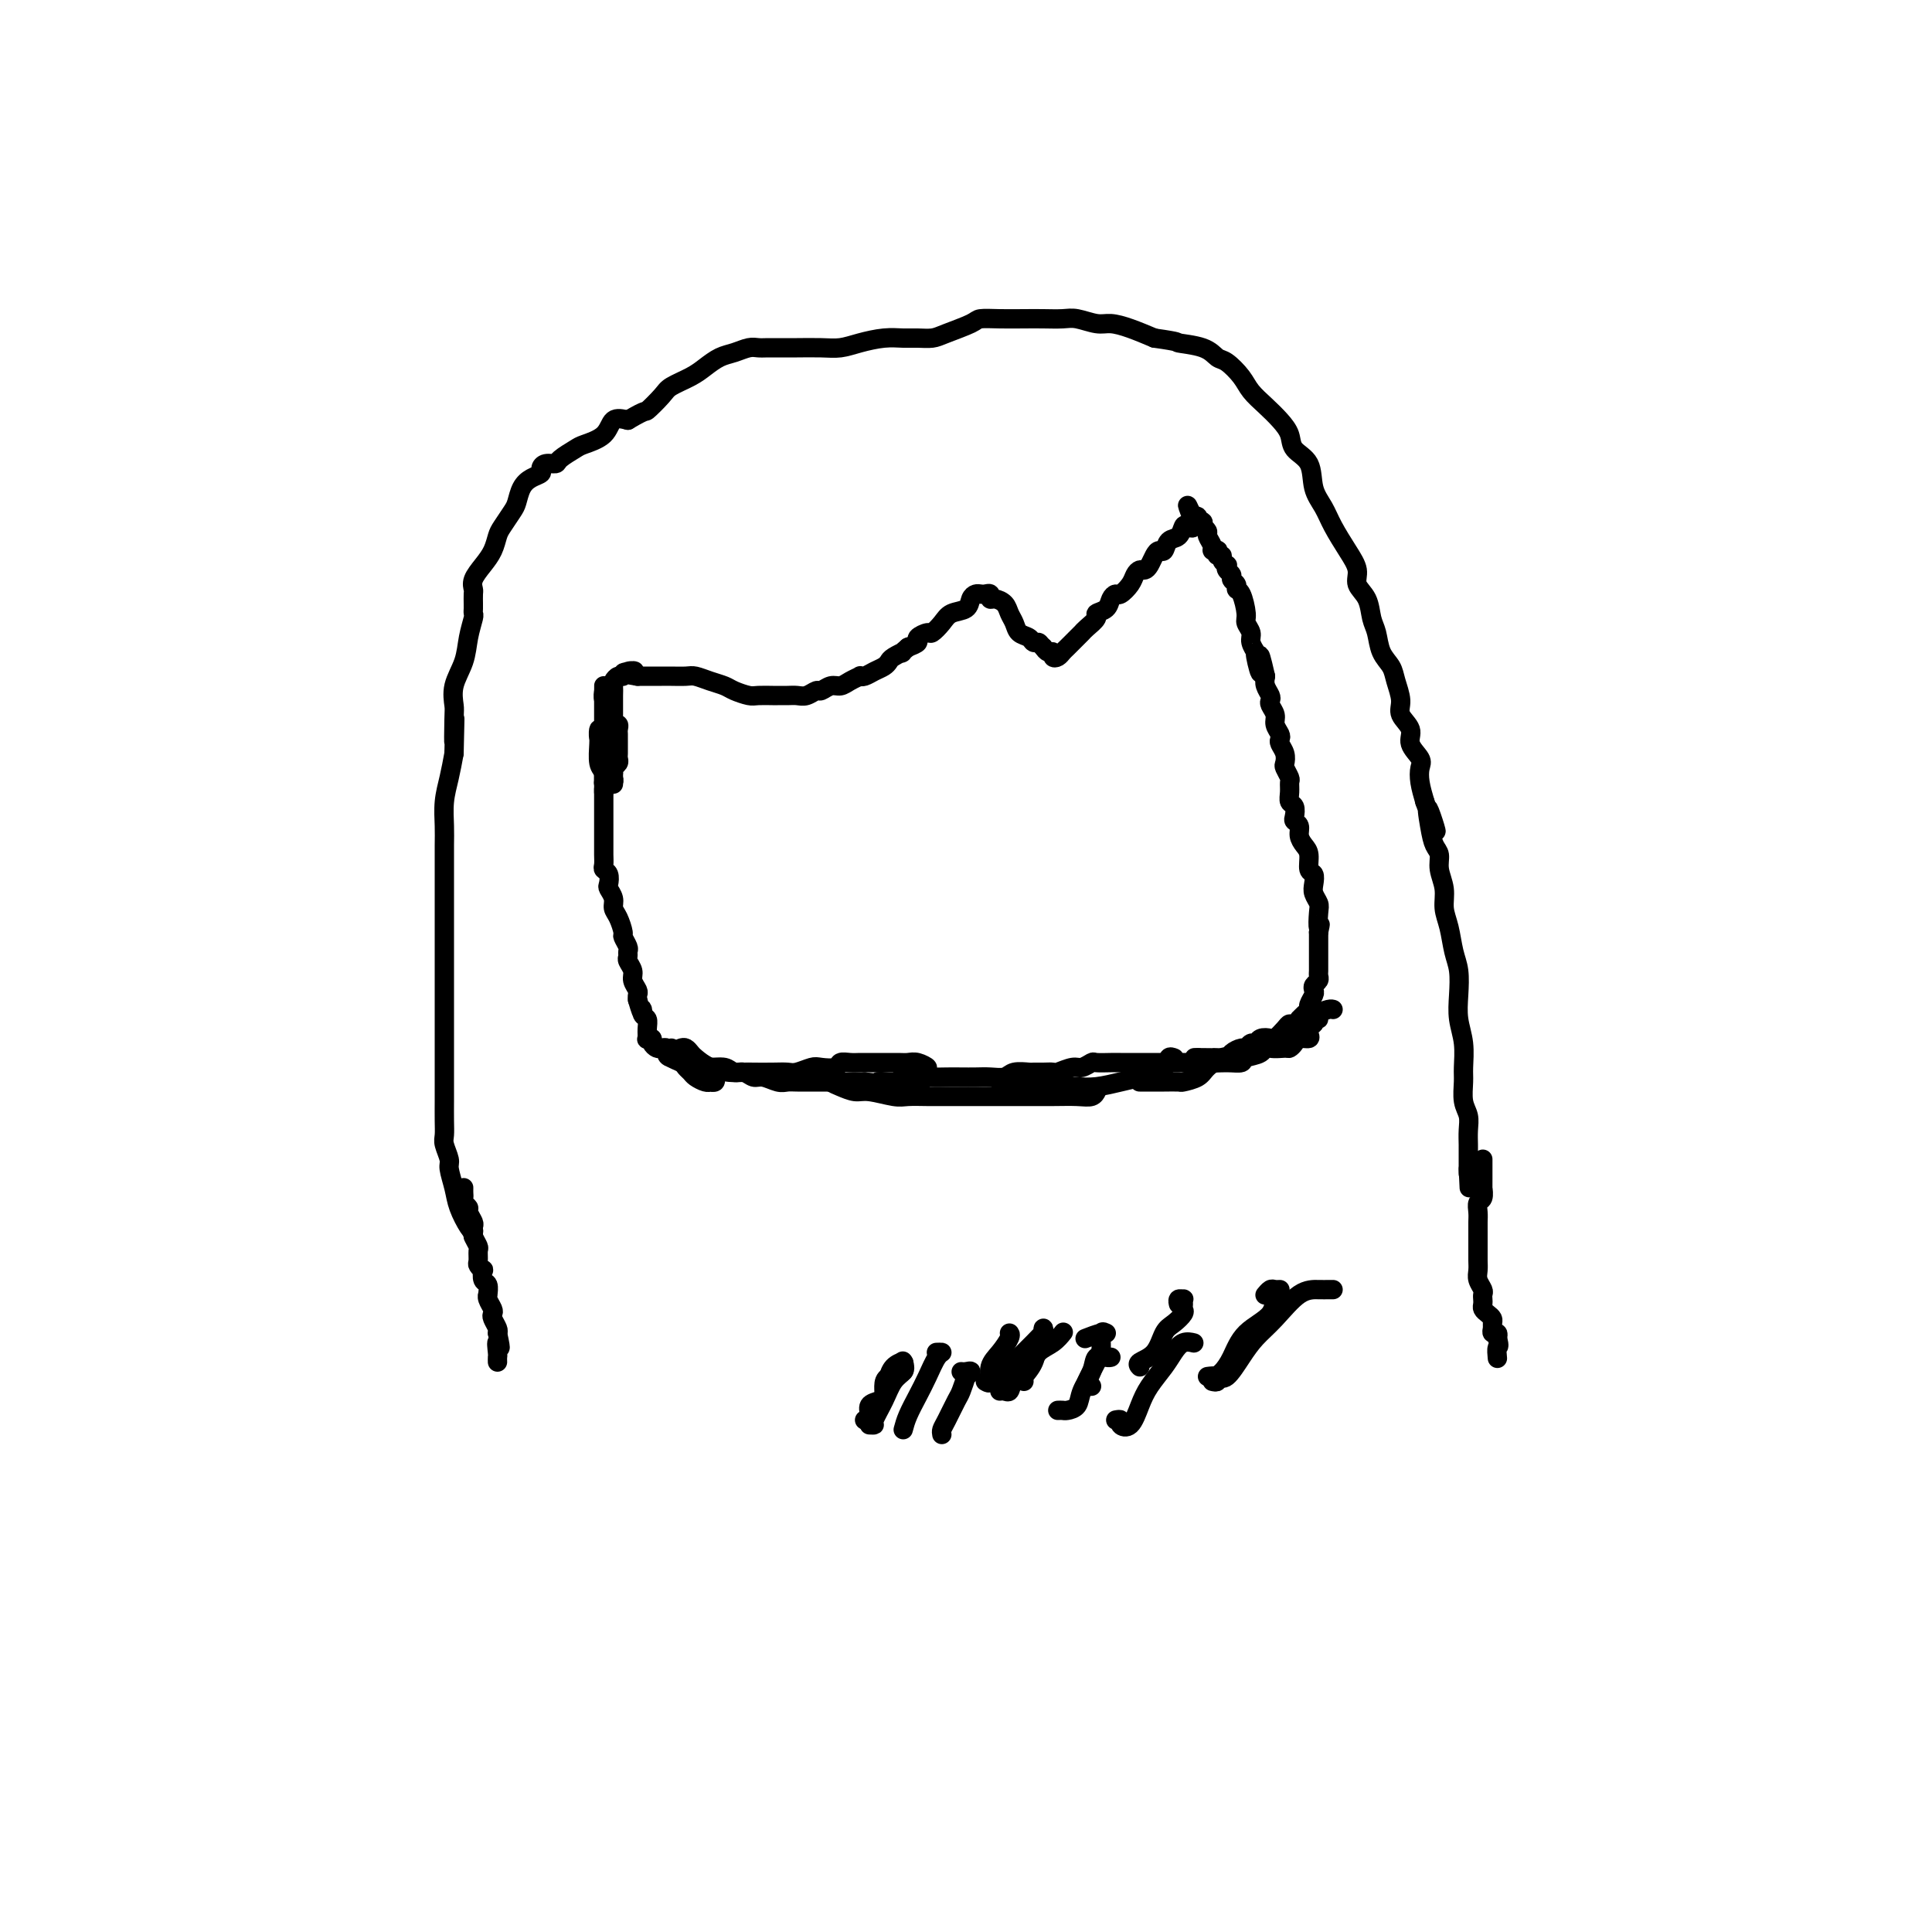 <svg viewBox='0 0 400 400' version='1.1' xmlns='http://www.w3.org/2000/svg' xmlns:xlink='http://www.w3.org/1999/xlink'><g fill='none' stroke='#000000' stroke-width='4' stroke-linecap='round' stroke-linejoin='round'><path d='M98,255c0.004,0.537 0.008,1.074 0,1c-0.008,-0.074 -0.029,-0.760 0,-1c0.029,-0.240 0.109,-0.036 0,0c-0.109,0.036 -0.406,-0.097 -1,-1c-0.594,-0.903 -1.483,-2.578 -2,-4c-0.517,-1.422 -0.660,-2.593 -1,-4c-0.340,-1.407 -0.876,-3.051 -1,-4c-0.124,-0.949 0.163,-1.205 0,-2c-0.163,-0.795 -0.776,-2.130 -1,-3c-0.224,-0.870 -0.060,-1.274 0,-2c0.060,-0.726 0.016,-1.772 0,-3c-0.016,-1.228 -0.004,-2.637 0,-4c0.004,-1.363 0.001,-2.681 0,-4c-0.001,-1.319 -0.000,-2.638 0,-4c0.000,-1.362 0.000,-2.767 0,-4c-0.000,-1.233 -0.000,-2.293 0,-4c0.000,-1.707 0.000,-4.062 0,-6c-0.000,-1.938 0.000,-3.458 0,-5c-0.000,-1.542 -0.000,-3.105 0,-5c0.000,-1.895 0.000,-4.123 0,-6c-0.000,-1.877 -0.001,-3.404 0,-5c0.001,-1.596 0.003,-3.262 0,-5c-0.003,-1.738 -0.012,-3.549 0,-5c0.012,-1.451 0.044,-2.544 0,-4c-0.044,-1.456 -0.166,-3.277 0,-5c0.166,-1.723 0.619,-3.350 1,-5c0.381,-1.650 0.691,-3.325 1,-5'/><path d='M94,156c0.312,-13.003 0.090,-5.012 0,-3c-0.090,2.012 -0.050,-1.955 0,-4c0.050,-2.045 0.108,-2.166 0,-3c-0.108,-0.834 -0.383,-2.380 0,-4c0.383,-1.620 1.423,-3.313 2,-5c0.577,-1.687 0.691,-3.368 1,-5c0.309,-1.632 0.815,-3.215 1,-4c0.185,-0.785 0.050,-0.773 0,-1c-0.050,-0.227 -0.015,-0.693 0,-1c0.015,-0.307 0.010,-0.455 0,-1c-0.010,-0.545 -0.024,-1.485 0,-2c0.024,-0.515 0.087,-0.603 0,-1c-0.087,-0.397 -0.323,-1.102 0,-2c0.323,-0.898 1.203,-1.988 2,-3c0.797,-1.012 1.509,-1.947 2,-3c0.491,-1.053 0.761,-2.225 1,-3c0.239,-0.775 0.448,-1.153 1,-2c0.552,-0.847 1.448,-2.163 2,-3c0.552,-0.837 0.760,-1.194 1,-2c0.240,-0.806 0.511,-2.062 1,-3c0.489,-0.938 1.196,-1.557 2,-2c0.804,-0.443 1.705,-0.709 2,-1c0.295,-0.291 -0.016,-0.607 0,-1c0.016,-0.393 0.358,-0.864 1,-1c0.642,-0.136 1.583,0.064 2,0c0.417,-0.064 0.309,-0.392 1,-1c0.691,-0.608 2.180,-1.494 3,-2c0.820,-0.506 0.972,-0.630 2,-1c1.028,-0.370 2.930,-0.984 4,-2c1.070,-1.016 1.306,-2.433 2,-3c0.694,-0.567 1.847,-0.283 3,0'/><path d='M130,87c4.145,-2.462 3.508,-1.618 4,-2c0.492,-0.382 2.113,-1.990 3,-3c0.887,-1.010 1.041,-1.422 2,-2c0.959,-0.578 2.722,-1.321 4,-2c1.278,-0.679 2.072,-1.292 3,-2c0.928,-0.708 1.991,-1.510 3,-2c1.009,-0.490 1.964,-0.667 3,-1c1.036,-0.333 2.151,-0.821 3,-1c0.849,-0.179 1.430,-0.048 2,0c0.570,0.048 1.128,0.014 2,0c0.872,-0.014 2.059,-0.006 3,0c0.941,0.006 1.637,0.012 3,0c1.363,-0.012 3.393,-0.042 5,0c1.607,0.042 2.789,0.155 4,0c1.211,-0.155 2.449,-0.577 4,-1c1.551,-0.423 3.413,-0.847 5,-1c1.587,-0.153 2.898,-0.033 4,0c1.102,0.033 1.995,-0.019 3,0c1.005,0.019 2.123,0.110 3,0c0.877,-0.110 1.515,-0.422 3,-1c1.485,-0.578 3.817,-1.423 5,-2c1.183,-0.577 1.216,-0.886 2,-1c0.784,-0.114 2.319,-0.031 4,0c1.681,0.031 3.507,0.012 5,0c1.493,-0.012 2.653,-0.018 4,0c1.347,0.018 2.880,0.060 4,0c1.120,-0.060 1.828,-0.220 3,0c1.172,0.220 2.809,0.822 4,1c1.191,0.178 1.936,-0.067 3,0c1.064,0.067 2.447,0.448 4,1c1.553,0.552 3.277,1.276 5,2'/><path d='M239,70c5.823,0.816 4.379,0.854 5,1c0.621,0.146 3.306,0.398 5,1c1.694,0.602 2.396,1.554 3,2c0.604,0.446 1.110,0.388 2,1c0.890,0.612 2.165,1.896 3,3c0.835,1.104 1.230,2.028 2,3c0.770,0.972 1.916,1.991 3,3c1.084,1.009 2.107,2.009 3,3c0.893,0.991 1.657,1.973 2,3c0.343,1.027 0.265,2.100 1,3c0.735,0.900 2.283,1.626 3,3c0.717,1.374 0.603,3.396 1,5c0.397,1.604 1.306,2.789 2,4c0.694,1.211 1.174,2.448 2,4c0.826,1.552 2.000,3.420 3,5c1.000,1.580 1.826,2.872 2,4c0.174,1.128 -0.305,2.090 0,3c0.305,0.910 1.395,1.766 2,3c0.605,1.234 0.725,2.846 1,4c0.275,1.154 0.705,1.849 1,3c0.295,1.151 0.455,2.758 1,4c0.545,1.242 1.475,2.117 2,3c0.525,0.883 0.647,1.772 1,3c0.353,1.228 0.939,2.794 1,4c0.061,1.206 -0.404,2.052 0,3c0.404,0.948 1.677,1.999 2,3c0.323,1.001 -0.303,1.950 0,3c0.303,1.050 1.535,2.199 2,3c0.465,0.801 0.164,1.254 0,2c-0.164,0.746 -0.190,1.785 0,3c0.190,1.215 0.595,2.608 1,4'/><path d='M295,166c3.951,11.159 1.828,4.056 1,2c-0.828,-2.056 -0.361,0.935 0,3c0.361,2.065 0.618,3.203 1,4c0.382,0.797 0.890,1.254 1,2c0.110,0.746 -0.178,1.781 0,3c0.178,1.219 0.822,2.621 1,4c0.178,1.379 -0.110,2.734 0,4c0.110,1.266 0.617,2.441 1,4c0.383,1.559 0.642,3.500 1,5c0.358,1.500 0.814,2.558 1,4c0.186,1.442 0.103,3.266 0,5c-0.103,1.734 -0.225,3.377 0,5c0.225,1.623 0.796,3.225 1,5c0.204,1.775 0.041,3.724 0,5c-0.041,1.276 0.042,1.879 0,3c-0.042,1.121 -0.207,2.761 0,4c0.207,1.239 0.788,2.076 1,3c0.212,0.924 0.057,1.935 0,3c-0.057,1.065 -0.015,2.185 0,3c0.015,0.815 0.004,1.326 0,2c-0.004,0.674 -0.001,1.511 0,2c0.001,0.489 0.000,0.632 0,1c-0.000,0.368 -0.000,0.962 0,1c0.000,0.038 0.000,-0.481 0,-1'/><path d='M304,242c0.333,6.833 0.167,3.417 0,0'/><path d='M125,158c-0.000,-0.033 -0.000,-0.067 0,0c0.000,0.067 0.000,0.233 0,1c-0.000,0.767 -0.000,2.134 0,3c0.000,0.866 0.000,1.229 0,2c-0.000,0.771 -0.000,1.950 0,3c0.000,1.050 0.000,1.973 0,3c-0.000,1.027 -0.001,2.159 0,3c0.001,0.841 0.004,1.390 0,2c-0.004,0.610 -0.015,1.281 0,2c0.015,0.719 0.055,1.487 0,2c-0.055,0.513 -0.207,0.770 0,1c0.207,0.230 0.773,0.432 1,1c0.227,0.568 0.116,1.502 0,2c-0.116,0.498 -0.237,0.561 0,1c0.237,0.439 0.833,1.254 1,2c0.167,0.746 -0.095,1.422 0,2c0.095,0.578 0.547,1.058 1,2c0.453,0.942 0.906,2.347 1,3c0.094,0.653 -0.172,0.555 0,1c0.172,0.445 0.782,1.432 1,2c0.218,0.568 0.043,0.718 0,1c-0.043,0.282 0.045,0.695 0,1c-0.045,0.305 -0.222,0.501 0,1c0.222,0.499 0.844,1.299 1,2c0.156,0.701 -0.154,1.301 0,2c0.154,0.699 0.772,1.496 1,2c0.228,0.504 0.065,0.715 0,1c-0.065,0.285 -0.033,0.642 0,1'/><path d='M132,207c1.326,4.579 1.140,2.527 1,2c-0.140,-0.527 -0.235,0.472 0,1c0.235,0.528 0.799,0.586 1,1c0.201,0.414 0.039,1.186 0,2c-0.039,0.814 0.045,1.672 0,2c-0.045,0.328 -0.220,0.127 0,0c0.220,-0.127 0.833,-0.178 1,0c0.167,0.178 -0.113,0.586 0,1c0.113,0.414 0.620,0.833 1,1c0.380,0.167 0.634,0.084 1,0c0.366,-0.084 0.842,-0.167 1,0c0.158,0.167 -0.004,0.583 0,1c0.004,0.417 0.174,0.834 1,1c0.826,0.166 2.308,0.082 3,0c0.692,-0.082 0.594,-0.161 1,0c0.406,0.161 1.316,0.564 2,1c0.684,0.436 1.142,0.905 2,1c0.858,0.095 2.116,-0.186 3,0c0.884,0.186 1.395,0.838 2,1c0.605,0.162 1.303,-0.167 2,0c0.697,0.167 1.393,0.829 2,1c0.607,0.171 1.125,-0.150 2,0c0.875,0.150 2.105,0.772 3,1c0.895,0.228 1.454,0.061 2,0c0.546,-0.061 1.081,-0.016 2,0c0.919,0.016 2.224,0.004 3,0c0.776,-0.004 1.022,-0.001 2,0c0.978,0.001 2.686,0.000 4,0c1.314,-0.000 2.232,-0.000 3,0c0.768,0.000 1.384,0.000 2,0'/><path d='M179,224c6.320,0.772 3.620,0.203 3,0c-0.620,-0.203 0.840,-0.040 2,0c1.160,0.040 2.018,-0.042 3,0c0.982,0.042 2.086,0.207 3,0c0.914,-0.207 1.637,-0.788 2,-1c0.363,-0.212 0.365,-0.057 1,0c0.635,0.057 1.903,0.016 3,0c1.097,-0.016 2.022,-0.008 3,0c0.978,0.008 2.010,0.016 3,0c0.990,-0.016 1.938,-0.057 3,0c1.062,0.057 2.238,0.211 3,0c0.762,-0.211 1.112,-0.789 2,-1c0.888,-0.211 2.316,-0.055 3,0c0.684,0.055 0.624,0.011 1,0c0.376,-0.011 1.189,0.012 2,0c0.811,-0.012 1.622,-0.060 2,0c0.378,0.060 0.323,0.226 1,0c0.677,-0.226 2.086,-0.845 3,-1c0.914,-0.155 1.333,0.155 2,0c0.667,-0.155 1.582,-0.773 2,-1c0.418,-0.227 0.339,-0.061 1,0c0.661,0.061 2.063,0.016 3,0c0.937,-0.016 1.411,-0.004 2,0c0.589,0.004 1.293,0.001 2,0c0.707,-0.001 1.415,-0.000 2,0c0.585,0.000 1.046,0.000 2,0c0.954,-0.000 2.400,-0.000 3,0c0.600,0.000 0.354,0.000 1,0c0.646,-0.000 2.185,-0.000 3,0c0.815,0.000 0.908,0.000 1,0'/><path d='M246,220c10.711,-0.845 3.987,-0.958 2,-1c-1.987,-0.042 0.762,-0.014 2,0c1.238,0.014 0.965,0.014 1,0c0.035,-0.014 0.376,-0.041 1,0c0.624,0.041 1.529,0.151 2,0c0.471,-0.151 0.508,-0.561 1,-1c0.492,-0.439 1.440,-0.906 2,-1c0.560,-0.094 0.731,0.185 1,0c0.269,-0.185 0.634,-0.832 1,-1c0.366,-0.168 0.732,0.145 1,0c0.268,-0.145 0.439,-0.747 1,-1c0.561,-0.253 1.512,-0.158 2,0c0.488,0.158 0.513,0.378 1,0c0.487,-0.378 1.436,-1.354 2,-2c0.564,-0.646 0.742,-0.961 1,-1c0.258,-0.039 0.595,0.196 1,0c0.405,-0.196 0.878,-0.825 1,-1c0.122,-0.175 -0.107,0.104 0,0c0.107,-0.104 0.551,-0.591 1,-1c0.449,-0.409 0.904,-0.739 1,-1c0.096,-0.261 -0.167,-0.451 0,-1c0.167,-0.549 0.763,-1.457 1,-2c0.237,-0.543 0.116,-0.722 0,-1c-0.116,-0.278 -0.227,-0.654 0,-1c0.227,-0.346 0.793,-0.660 1,-1c0.207,-0.340 0.055,-0.705 0,-1c-0.055,-0.295 -0.015,-0.518 0,-1c0.015,-0.482 0.004,-1.222 0,-2c-0.004,-0.778 -0.001,-1.594 0,-2c0.001,-0.406 0.000,-0.402 0,-1c-0.000,-0.598 -0.000,-1.799 0,-3'/><path d='M273,193c0.623,-2.855 0.181,-0.991 0,-1c-0.181,-0.009 -0.100,-1.890 0,-3c0.100,-1.110 0.219,-1.447 0,-2c-0.219,-0.553 -0.776,-1.321 -1,-2c-0.224,-0.679 -0.115,-1.270 0,-2c0.115,-0.730 0.237,-1.599 0,-2c-0.237,-0.401 -0.833,-0.335 -1,-1c-0.167,-0.665 0.095,-2.062 0,-3c-0.095,-0.938 -0.548,-1.416 -1,-2c-0.452,-0.584 -0.905,-1.274 -1,-2c-0.095,-0.726 0.167,-1.489 0,-2c-0.167,-0.511 -0.763,-0.769 -1,-1c-0.237,-0.231 -0.116,-0.433 0,-1c0.116,-0.567 0.228,-1.499 0,-2c-0.228,-0.501 -0.797,-0.572 -1,-1c-0.203,-0.428 -0.041,-1.213 0,-2c0.041,-0.787 -0.041,-1.576 0,-2c0.041,-0.424 0.203,-0.485 0,-1c-0.203,-0.515 -0.773,-1.486 -1,-2c-0.227,-0.514 -0.112,-0.571 0,-1c0.112,-0.429 0.222,-1.231 0,-2c-0.222,-0.769 -0.777,-1.504 -1,-2c-0.223,-0.496 -0.116,-0.752 0,-1c0.116,-0.248 0.241,-0.486 0,-1c-0.241,-0.514 -0.848,-1.303 -1,-2c-0.152,-0.697 0.152,-1.303 0,-2c-0.152,-0.697 -0.759,-1.485 -1,-2c-0.241,-0.515 -0.116,-0.757 0,-1c0.116,-0.243 0.224,-0.489 0,-1c-0.224,-0.511 -0.778,-1.289 -1,-2c-0.222,-0.711 -0.111,-1.356 0,-2'/><path d='M262,140c-1.863,-8.253 -1.020,-2.385 -1,-1c0.020,1.385 -0.783,-1.712 -1,-3c-0.217,-1.288 0.153,-0.765 0,-1c-0.153,-0.235 -0.828,-1.226 -1,-2c-0.172,-0.774 0.160,-1.331 0,-2c-0.160,-0.669 -0.812,-1.450 -1,-2c-0.188,-0.550 0.089,-0.868 0,-2c-0.089,-1.132 -0.545,-3.077 -1,-4c-0.455,-0.923 -0.910,-0.824 -1,-1c-0.090,-0.176 0.186,-0.625 0,-1c-0.186,-0.375 -0.833,-0.674 -1,-1c-0.167,-0.326 0.147,-0.678 0,-1c-0.147,-0.322 -0.756,-0.612 -1,-1c-0.244,-0.388 -0.122,-0.873 0,-1c0.122,-0.127 0.243,0.106 0,0c-0.243,-0.106 -0.848,-0.550 -1,-1c-0.152,-0.450 0.151,-0.905 0,-1c-0.151,-0.095 -0.757,0.169 -1,0c-0.243,-0.169 -0.122,-0.770 0,-1c0.122,-0.230 0.244,-0.089 0,0c-0.244,0.089 -0.854,0.125 -1,0c-0.146,-0.125 0.171,-0.411 0,-1c-0.171,-0.589 -0.829,-1.482 -1,-2c-0.171,-0.518 0.146,-0.659 0,-1c-0.146,-0.341 -0.756,-0.880 -1,-1c-0.244,-0.120 -0.120,0.178 0,0c0.120,-0.178 0.238,-0.831 0,-1c-0.238,-0.169 -0.833,0.147 -1,0c-0.167,-0.147 0.095,-0.756 0,-1c-0.095,-0.244 -0.548,-0.122 -1,0'/><path d='M247,107c-2.274,-4.947 -0.458,-0.816 0,1c0.458,1.816 -0.440,1.317 -1,1c-0.560,-0.317 -0.780,-0.454 -1,0c-0.220,0.454 -0.440,1.497 -1,2c-0.560,0.503 -1.459,0.467 -2,1c-0.541,0.533 -0.722,1.635 -1,2c-0.278,0.365 -0.652,-0.008 -1,0c-0.348,0.008 -0.671,0.397 -1,1c-0.329,0.603 -0.665,1.421 -1,2c-0.335,0.579 -0.671,0.919 -1,1c-0.329,0.081 -0.651,-0.098 -1,0c-0.349,0.098 -0.724,0.473 -1,1c-0.276,0.527 -0.454,1.206 -1,2c-0.546,0.794 -1.461,1.705 -2,2c-0.539,0.295 -0.703,-0.024 -1,0c-0.297,0.024 -0.727,0.391 -1,1c-0.273,0.609 -0.388,1.459 -1,2c-0.612,0.541 -1.721,0.774 -2,1c-0.279,0.226 0.272,0.446 0,1c-0.272,0.554 -1.368,1.444 -2,2c-0.632,0.556 -0.799,0.779 -1,1c-0.201,0.221 -0.436,0.438 -1,1c-0.564,0.562 -1.457,1.467 -2,2c-0.543,0.533 -0.737,0.694 -1,1c-0.263,0.306 -0.595,0.759 -1,1c-0.405,0.241 -0.882,0.271 -1,0c-0.118,-0.271 0.122,-0.842 0,-1c-0.122,-0.158 -0.606,0.098 -1,0c-0.394,-0.098 -0.697,-0.549 -1,-1'/><path d='M216,134c-0.638,-0.550 -0.734,-0.924 -1,-1c-0.266,-0.076 -0.701,0.146 -1,0c-0.299,-0.146 -0.460,-0.658 -1,-1c-0.540,-0.342 -1.458,-0.512 -2,-1c-0.542,-0.488 -0.710,-1.293 -1,-2c-0.290,-0.707 -0.704,-1.318 -1,-2c-0.296,-0.682 -0.475,-1.437 -1,-2c-0.525,-0.563 -1.398,-0.935 -2,-1c-0.602,-0.065 -0.935,0.178 -1,0c-0.065,-0.178 0.137,-0.778 0,-1c-0.137,-0.222 -0.612,-0.067 -1,0c-0.388,0.067 -0.688,0.045 -1,0c-0.312,-0.045 -0.635,-0.112 -1,0c-0.365,0.112 -0.770,0.402 -1,1c-0.230,0.598 -0.284,1.504 -1,2c-0.716,0.496 -2.095,0.581 -3,1c-0.905,0.419 -1.337,1.173 -2,2c-0.663,0.827 -1.556,1.727 -2,2c-0.444,0.273 -0.439,-0.081 -1,0c-0.561,0.081 -1.690,0.599 -2,1c-0.310,0.401 0.197,0.686 0,1c-0.197,0.314 -1.099,0.657 -2,1'/><path d='M188,134c-2.285,1.880 -0.996,1.081 -1,1c-0.004,-0.081 -1.300,0.556 -2,1c-0.700,0.444 -0.805,0.693 -1,1c-0.195,0.307 -0.482,0.670 -1,1c-0.518,0.330 -1.269,0.627 -2,1c-0.731,0.373 -1.442,0.822 -2,1c-0.558,0.178 -0.964,0.085 -1,0c-0.036,-0.085 0.299,-0.162 0,0c-0.299,0.162 -1.231,0.564 -2,1c-0.769,0.436 -1.375,0.905 -2,1c-0.625,0.095 -1.270,-0.185 -2,0c-0.730,0.185 -1.546,0.834 -2,1c-0.454,0.166 -0.546,-0.152 -1,0c-0.454,0.152 -1.272,0.773 -2,1c-0.728,0.227 -1.368,0.061 -2,0c-0.632,-0.061 -1.256,-0.015 -2,0c-0.744,0.015 -1.607,0.001 -2,0c-0.393,-0.001 -0.317,0.011 -1,0c-0.683,-0.011 -2.125,-0.044 -3,0c-0.875,0.044 -1.183,0.166 -2,0c-0.817,-0.166 -2.143,-0.619 -3,-1c-0.857,-0.381 -1.245,-0.691 -2,-1c-0.755,-0.309 -1.876,-0.619 -3,-1c-1.124,-0.381 -2.251,-0.834 -3,-1c-0.749,-0.166 -1.122,-0.044 -2,0c-0.878,0.044 -2.262,0.012 -3,0c-0.738,-0.012 -0.830,-0.003 -1,0c-0.170,0.003 -0.417,0.001 -1,0c-0.583,-0.001 -1.503,-0.000 -2,0c-0.497,0.000 -0.571,0.000 -1,0c-0.429,-0.000 -1.215,-0.000 -2,0'/><path d='M132,140c-5.284,-0.828 -1.994,-0.898 -1,-1c0.994,-0.102 -0.308,-0.236 -1,0c-0.692,0.236 -0.774,0.840 -1,1c-0.226,0.160 -0.596,-0.126 -1,0c-0.404,0.126 -0.840,0.663 -1,1c-0.160,0.337 -0.043,0.475 0,1c0.043,0.525 0.011,1.437 0,2c-0.011,0.563 -0.003,0.777 0,1c0.003,0.223 -0.000,0.456 0,1c0.000,0.544 0.004,1.399 0,2c-0.004,0.601 -0.015,0.949 0,1c0.015,0.051 0.057,-0.194 0,0c-0.057,0.194 -0.211,0.826 0,1c0.211,0.174 0.789,-0.112 1,0c0.211,0.112 0.057,0.621 0,1c-0.057,0.379 -0.015,0.626 0,1c0.015,0.374 0.004,0.874 0,1c-0.004,0.126 -0.001,-0.121 0,0c0.001,0.121 0.001,0.610 0,1c-0.001,0.390 -0.004,0.682 0,1c0.004,0.318 0.015,0.663 0,1c-0.015,0.337 -0.056,0.668 0,1c0.056,0.332 0.207,0.666 0,1c-0.207,0.334 -0.774,0.667 -1,1c-0.226,0.333 -0.113,0.667 0,1'/><path d='M127,160c-0.001,3.240 -0.004,2.338 0,2c0.004,-0.338 0.015,-0.114 0,0c-0.015,0.114 -0.057,0.116 0,0c0.057,-0.116 0.212,-0.351 0,-1c-0.212,-0.649 -0.793,-1.710 -1,-3c-0.207,-1.290 -0.041,-2.807 0,-4c0.041,-1.193 -0.041,-2.062 0,-3c0.041,-0.938 0.207,-1.946 0,-3c-0.207,-1.054 -0.788,-2.155 -1,-3c-0.212,-0.845 -0.057,-1.436 0,-2c0.057,-0.564 0.015,-1.102 0,-1c-0.015,0.102 -0.004,0.843 0,2c0.004,1.157 0.001,2.732 0,4c-0.001,1.268 -0.000,2.231 0,4c0.000,1.769 0.000,4.343 0,6c-0.000,1.657 -0.000,2.397 0,3c0.000,0.603 0.000,1.069 0,1c-0.000,-0.069 -0.000,-0.672 0,-1c0.000,-0.328 0.000,-0.379 0,-1c-0.000,-0.621 -0.000,-1.810 0,-3'/><path d='M125,157c-0.227,-1.392 -0.794,-2.871 -1,-4c-0.206,-1.129 -0.051,-1.909 0,-2c0.051,-0.091 -0.000,0.505 0,1c0.000,0.495 0.053,0.888 0,2c-0.053,1.112 -0.210,2.942 0,4c0.210,1.058 0.788,1.345 1,2c0.212,0.655 0.057,1.678 0,2c-0.057,0.322 -0.015,-0.058 0,0c0.015,0.058 0.004,0.554 0,1c-0.004,0.446 -0.001,0.842 0,1c0.001,0.158 0.001,0.079 0,0'/><path d='M139,218c0.358,-0.119 0.717,-0.238 1,0c0.283,0.238 0.492,0.834 1,1c0.508,0.166 1.316,-0.099 2,0c0.684,0.099 1.245,0.562 2,1c0.755,0.438 1.705,0.849 2,1c0.295,0.151 -0.065,0.040 0,0c0.065,-0.040 0.556,-0.011 1,0c0.444,0.011 0.841,0.003 1,0c0.159,-0.003 0.079,-0.002 0,0'/><path d='M139,217c0.054,0.333 0.109,0.667 0,1c-0.109,0.333 -0.381,0.666 0,1c0.381,0.334 1.415,0.668 2,1c0.585,0.332 0.721,0.664 1,1c0.279,0.336 0.701,0.678 1,1c0.299,0.322 0.476,0.623 1,1c0.524,0.377 1.394,0.830 2,1c0.606,0.170 0.947,0.056 1,0c0.053,-0.056 -0.182,-0.054 0,0c0.182,0.054 0.781,0.159 1,0c0.219,-0.159 0.059,-0.581 0,-1c-0.059,-0.419 -0.017,-0.834 0,-1c0.017,-0.166 0.008,-0.083 0,0'/><path d='M141,217c0.322,-0.097 0.645,-0.194 1,0c0.355,0.194 0.743,0.679 1,1c0.257,0.321 0.385,0.478 1,1c0.615,0.522 1.718,1.408 3,2c1.282,0.592 2.742,0.890 4,1c1.258,0.110 2.314,0.030 3,0c0.686,-0.030 1.003,-0.012 2,0c0.997,0.012 2.674,0.017 4,0c1.326,-0.017 2.299,-0.056 3,0c0.701,0.056 1.128,0.207 2,0c0.872,-0.207 2.187,-0.774 3,-1c0.813,-0.226 1.124,-0.113 2,0c0.876,0.113 2.317,0.226 3,0c0.683,-0.226 0.608,-0.793 1,-1c0.392,-0.207 1.249,-0.056 2,0c0.751,0.056 1.395,0.015 2,0c0.605,-0.015 1.173,-0.005 2,0c0.827,0.005 1.915,0.005 3,0c1.085,-0.005 2.168,-0.015 3,0c0.832,0.015 1.413,0.057 2,0c0.587,-0.057 1.179,-0.211 2,0c0.821,0.211 1.869,0.789 2,1c0.131,0.211 -0.656,0.057 -1,0c-0.344,-0.057 -0.247,-0.015 -1,0c-0.753,0.015 -2.358,0.004 -3,0c-0.642,-0.004 -0.321,-0.002 0,0'/><path d='M170,223c0.350,-0.092 0.699,-0.183 1,0c0.301,0.183 0.552,0.641 1,1c0.448,0.359 1.091,0.618 2,1c0.909,0.382 2.084,0.887 3,1c0.916,0.113 1.573,-0.166 3,0c1.427,0.166 3.623,0.776 5,1c1.377,0.224 1.934,0.060 3,0c1.066,-0.060 2.639,-0.016 4,0c1.361,0.016 2.509,0.004 4,0c1.491,-0.004 3.326,-0.001 5,0c1.674,0.001 3.187,0.001 5,0c1.813,-0.001 3.925,-0.004 6,0c2.075,0.004 4.111,0.015 6,0c1.889,-0.015 3.630,-0.056 5,0c1.370,0.056 2.369,0.207 3,0c0.631,-0.207 0.895,-0.774 1,-1c0.105,-0.226 0.053,-0.113 0,0'/><path d='M207,224c0.320,0.002 0.640,0.004 1,0c0.360,-0.004 0.761,-0.015 1,0c0.239,0.015 0.317,0.056 1,0c0.683,-0.056 1.969,-0.210 3,0c1.031,0.210 1.805,0.785 3,1c1.195,0.215 2.810,0.069 4,0c1.190,-0.069 1.955,-0.063 3,0c1.045,0.063 2.370,0.181 4,0c1.630,-0.181 3.565,-0.661 5,-1c1.435,-0.339 2.371,-0.535 4,-1c1.629,-0.465 3.952,-1.197 5,-2c1.048,-0.803 0.821,-1.678 1,-2c0.179,-0.322 0.766,-0.092 1,0c0.234,0.092 0.117,0.046 0,0'/><path d='M236,224c-0.062,-0.000 -0.125,-0.000 0,0c0.125,0.000 0.437,0.001 1,0c0.563,-0.001 1.376,-0.002 2,0c0.624,0.002 1.058,0.009 2,0c0.942,-0.009 2.392,-0.034 3,0c0.608,0.034 0.373,0.128 1,0c0.627,-0.128 2.115,-0.479 3,-1c0.885,-0.521 1.165,-1.211 2,-2c0.835,-0.789 2.224,-1.675 3,-2c0.776,-0.325 0.940,-0.087 1,0c0.060,0.087 0.017,0.025 0,0c-0.017,-0.025 -0.009,-0.012 0,0'/><path d='M248,219c0.481,0.430 0.962,0.859 2,1c1.038,0.141 2.632,-0.007 4,0c1.368,0.007 2.510,0.170 3,0c0.490,-0.170 0.327,-0.673 1,-1c0.673,-0.327 2.180,-0.480 3,-1c0.820,-0.520 0.951,-1.409 1,-2c0.049,-0.591 0.014,-0.883 0,-1c-0.014,-0.117 -0.007,-0.058 0,0'/><path d='M260,216c0.281,-0.115 0.562,-0.230 1,0c0.438,0.230 1.033,0.804 2,1c0.967,0.196 2.305,0.015 3,0c0.695,-0.015 0.747,0.137 1,0c0.253,-0.137 0.709,-0.562 1,-1c0.291,-0.438 0.418,-0.888 1,-1c0.582,-0.112 1.620,0.114 2,0c0.380,-0.114 0.102,-0.569 0,-1c-0.102,-0.431 -0.029,-0.837 0,-1c0.029,-0.163 0.015,-0.081 0,0'/><path d='M271,213c-0.122,-0.455 -0.245,-0.909 0,-1c0.245,-0.091 0.857,0.182 1,0c0.143,-0.182 -0.182,-0.819 0,-1c0.182,-0.181 0.872,0.095 1,0c0.128,-0.095 -0.306,-0.562 0,-1c0.306,-0.438 1.352,-0.849 2,-1c0.648,-0.151 0.900,-0.043 1,0c0.100,0.043 0.050,0.022 0,0'/><path d='M96,246c0.002,-0.089 0.005,-0.178 0,0c-0.005,0.178 -0.016,0.624 0,1c0.016,0.376 0.061,0.682 0,1c-0.061,0.318 -0.227,0.648 0,1c0.227,0.352 0.846,0.724 1,1c0.154,0.276 -0.156,0.454 0,1c0.156,0.546 0.778,1.460 1,2c0.222,0.540 0.045,0.707 0,1c-0.045,0.293 0.041,0.712 0,1c-0.041,0.288 -0.208,0.444 0,1c0.208,0.556 0.791,1.512 1,2c0.209,0.488 0.042,0.507 0,1c-0.042,0.493 0.040,1.460 0,2c-0.040,0.540 -0.203,0.654 0,1c0.203,0.346 0.772,0.923 1,1c0.228,0.077 0.114,-0.348 0,0c-0.114,0.348 -0.228,1.468 0,2c0.228,0.532 0.797,0.475 1,1c0.203,0.525 0.041,1.632 0,2c-0.041,0.368 0.041,-0.005 0,0c-0.041,0.005 -0.203,0.386 0,1c0.203,0.614 0.773,1.460 1,2c0.227,0.540 0.112,0.774 0,1c-0.112,0.226 -0.223,0.446 0,1c0.223,0.554 0.778,1.444 1,2c0.222,0.556 0.111,0.778 0,1'/><path d='M103,276c1.083,4.985 0.290,2.446 0,2c-0.290,-0.446 -0.078,1.200 0,2c0.078,0.800 0.021,0.754 0,1c-0.021,0.246 -0.006,0.785 0,1c0.006,0.215 0.003,0.108 0,0'/><path d='M307,240c0.000,0.336 0.000,0.673 0,1c-0.000,0.327 -0.000,0.646 0,1c0.000,0.354 0.001,0.743 0,1c-0.001,0.257 -0.004,0.383 0,1c0.004,0.617 0.015,1.726 0,2c-0.015,0.274 -0.057,-0.289 0,0c0.057,0.289 0.211,1.428 0,2c-0.211,0.572 -0.789,0.576 -1,1c-0.211,0.424 -0.057,1.268 0,2c0.057,0.732 0.015,1.351 0,2c-0.015,0.649 -0.004,1.329 0,2c0.004,0.671 0.000,1.334 0,2c-0.000,0.666 0.004,1.334 0,2c-0.004,0.666 -0.015,1.330 0,2c0.015,0.670 0.057,1.345 0,2c-0.057,0.655 -0.211,1.289 0,2c0.211,0.711 0.788,1.500 1,2c0.212,0.500 0.060,0.711 0,1c-0.060,0.289 -0.026,0.655 0,1c0.026,0.345 0.045,0.670 0,1c-0.045,0.330 -0.156,0.666 0,1c0.156,0.334 0.577,0.668 1,1c0.423,0.332 0.849,0.663 1,1c0.151,0.337 0.027,0.682 0,1c-0.027,0.318 0.044,0.611 0,1c-0.044,0.389 -0.204,0.874 0,1c0.204,0.126 0.773,-0.107 1,0c0.227,0.107 0.114,0.553 0,1'/><path d='M310,277c0.619,2.190 0.167,1.667 0,2c-0.167,0.333 -0.048,1.524 0,2c0.048,0.476 0.024,0.238 0,0'/><path d='M251,286c0.440,0.098 0.881,0.196 1,0c0.119,-0.196 -0.083,-0.687 0,-1c0.083,-0.313 0.452,-0.448 1,-1c0.548,-0.552 1.276,-1.521 2,-3c0.724,-1.479 1.445,-3.468 3,-5c1.555,-1.532 3.945,-2.608 5,-4c1.055,-1.392 0.776,-3.101 1,-4c0.224,-0.899 0.949,-0.987 1,-1c0.051,-0.013 -0.574,0.048 -1,0c-0.426,-0.048 -0.653,-0.205 -1,0c-0.347,0.205 -0.813,0.773 -1,1c-0.187,0.227 -0.093,0.114 0,0'/><path d='M236,283c-0.291,-0.305 -0.582,-0.610 0,-1c0.582,-0.390 2.037,-0.864 3,-2c0.963,-1.136 1.435,-2.934 2,-4c0.565,-1.066 1.223,-1.400 2,-2c0.777,-0.600 1.673,-1.467 2,-2c0.327,-0.533 0.084,-0.732 0,-1c-0.084,-0.268 -0.008,-0.604 0,-1c0.008,-0.396 -0.050,-0.852 0,-1c0.050,-0.148 0.209,0.012 0,0c-0.209,-0.012 -0.787,-0.196 -1,0c-0.213,0.196 -0.061,0.770 0,1c0.061,0.230 0.030,0.115 0,0'/><path d='M226,287c-0.371,0.010 -0.741,0.019 -1,0c-0.259,-0.019 -0.405,-0.068 0,-1c0.405,-0.932 1.362,-2.748 2,-4c0.638,-1.252 0.959,-1.939 1,-3c0.041,-1.061 -0.196,-2.494 0,-3c0.196,-0.506 0.826,-0.084 1,0c0.174,0.084 -0.107,-0.170 -1,0c-0.893,0.170 -2.398,0.763 -3,1c-0.602,0.237 -0.301,0.119 0,0'/><path d='M212,286c-0.204,-0.191 -0.408,-0.382 0,-1c0.408,-0.618 1.430,-1.664 2,-3c0.570,-1.336 0.690,-2.962 1,-4c0.310,-1.038 0.810,-1.488 1,-2c0.190,-0.512 0.071,-1.085 0,-1c-0.071,0.085 -0.093,0.829 0,1c0.093,0.171 0.301,-0.230 0,0c-0.301,0.230 -1.112,1.093 -2,2c-0.888,0.907 -1.855,1.860 -3,3c-1.145,1.140 -2.470,2.469 -3,3c-0.530,0.531 -0.265,0.266 0,0'/><path d='M195,297c-0.058,-0.308 -0.117,-0.616 0,-1c0.117,-0.384 0.408,-0.844 1,-2c0.592,-1.156 1.484,-3.007 2,-4c0.516,-0.993 0.657,-1.128 1,-2c0.343,-0.872 0.887,-2.482 1,-3c0.113,-0.518 -0.204,0.057 0,0c0.204,-0.057 0.931,-0.747 1,-1c0.069,-0.253 -0.520,-0.068 -1,0c-0.480,0.068 -0.851,0.019 -1,0c-0.149,-0.019 -0.074,-0.010 0,0'/><path d='M187,296c0.243,-0.906 0.487,-1.812 1,-3c0.513,-1.188 1.297,-2.658 2,-4c0.703,-1.342 1.327,-2.556 2,-4c0.673,-1.444 1.397,-3.119 2,-4c0.603,-0.881 1.085,-0.968 1,-1c-0.085,-0.032 -0.739,-0.009 -1,0c-0.261,0.009 -0.131,0.005 0,0'/><path d='M180,295c0.472,0.020 0.943,0.041 1,0c0.057,-0.041 -0.301,-0.143 0,-1c0.301,-0.857 1.259,-2.468 2,-4c0.741,-1.532 1.264,-2.983 2,-4c0.736,-1.017 1.686,-1.600 2,-2c0.314,-0.400 -0.007,-0.618 0,-1c0.007,-0.382 0.342,-0.927 0,-1c-0.342,-0.073 -1.361,0.327 -2,1c-0.639,0.673 -0.897,1.621 -1,2c-0.103,0.379 -0.052,0.190 0,0'/><path d='M179,294c0.475,-0.222 0.950,-0.443 1,-1c0.050,-0.557 -0.326,-1.449 0,-2c0.326,-0.551 1.352,-0.762 2,-1c0.648,-0.238 0.916,-0.502 1,-1c0.084,-0.498 -0.016,-1.230 0,-2c0.016,-0.770 0.149,-1.577 1,-2c0.851,-0.423 2.422,-0.460 3,-1c0.578,-0.540 0.165,-1.583 0,-2c-0.165,-0.417 -0.083,-0.209 0,0'/><path d='M204,286c0.467,0.271 0.934,0.542 1,0c0.066,-0.542 -0.270,-1.897 0,-3c0.270,-1.103 1.144,-1.956 2,-3c0.856,-1.044 1.692,-2.281 2,-3c0.308,-0.719 0.088,-0.920 0,-1c-0.088,-0.080 -0.044,-0.040 0,0'/><path d='M207,288c0.318,-0.042 0.637,-0.084 1,0c0.363,0.084 0.772,0.294 1,0c0.228,-0.294 0.275,-1.091 1,-2c0.725,-0.909 2.128,-1.929 3,-3c0.872,-1.071 1.213,-2.194 2,-3c0.787,-0.806 2.020,-1.294 3,-2c0.980,-0.706 1.709,-1.630 2,-2c0.291,-0.370 0.146,-0.185 0,0'/><path d='M219,292c0.366,-0.013 0.732,-0.026 1,0c0.268,0.026 0.438,0.090 1,0c0.562,-0.090 1.516,-0.336 2,-1c0.484,-0.664 0.498,-1.747 1,-3c0.502,-1.253 1.494,-2.675 2,-4c0.506,-1.325 0.527,-2.551 1,-3c0.473,-0.449 1.396,-0.121 2,0c0.604,0.121 0.887,0.035 1,0c0.113,-0.035 0.057,-0.017 0,0'/><path d='M231,294c0.470,-0.087 0.940,-0.175 1,0c0.060,0.175 -0.290,0.612 0,1c0.290,0.388 1.218,0.725 2,0c0.782,-0.725 1.416,-2.513 2,-4c0.584,-1.487 1.116,-2.671 2,-4c0.884,-1.329 2.118,-2.801 3,-4c0.882,-1.199 1.412,-2.126 2,-3c0.588,-0.874 1.235,-1.697 2,-2c0.765,-0.303 1.647,-0.087 2,0c0.353,0.087 0.176,0.043 0,0'/><path d='M250,285c0.692,-0.095 1.384,-0.190 2,0c0.616,0.190 1.157,0.664 2,0c0.843,-0.664 1.987,-2.465 3,-4c1.013,-1.535 1.896,-2.804 3,-4c1.104,-1.196 2.429,-2.321 4,-4c1.571,-1.679 3.388,-3.914 5,-5c1.612,-1.086 3.020,-1.023 4,-1c0.980,0.023 1.533,0.006 2,0c0.467,-0.006 0.848,-0.002 1,0c0.152,0.002 0.076,0.001 0,0'/></g>
</svg>